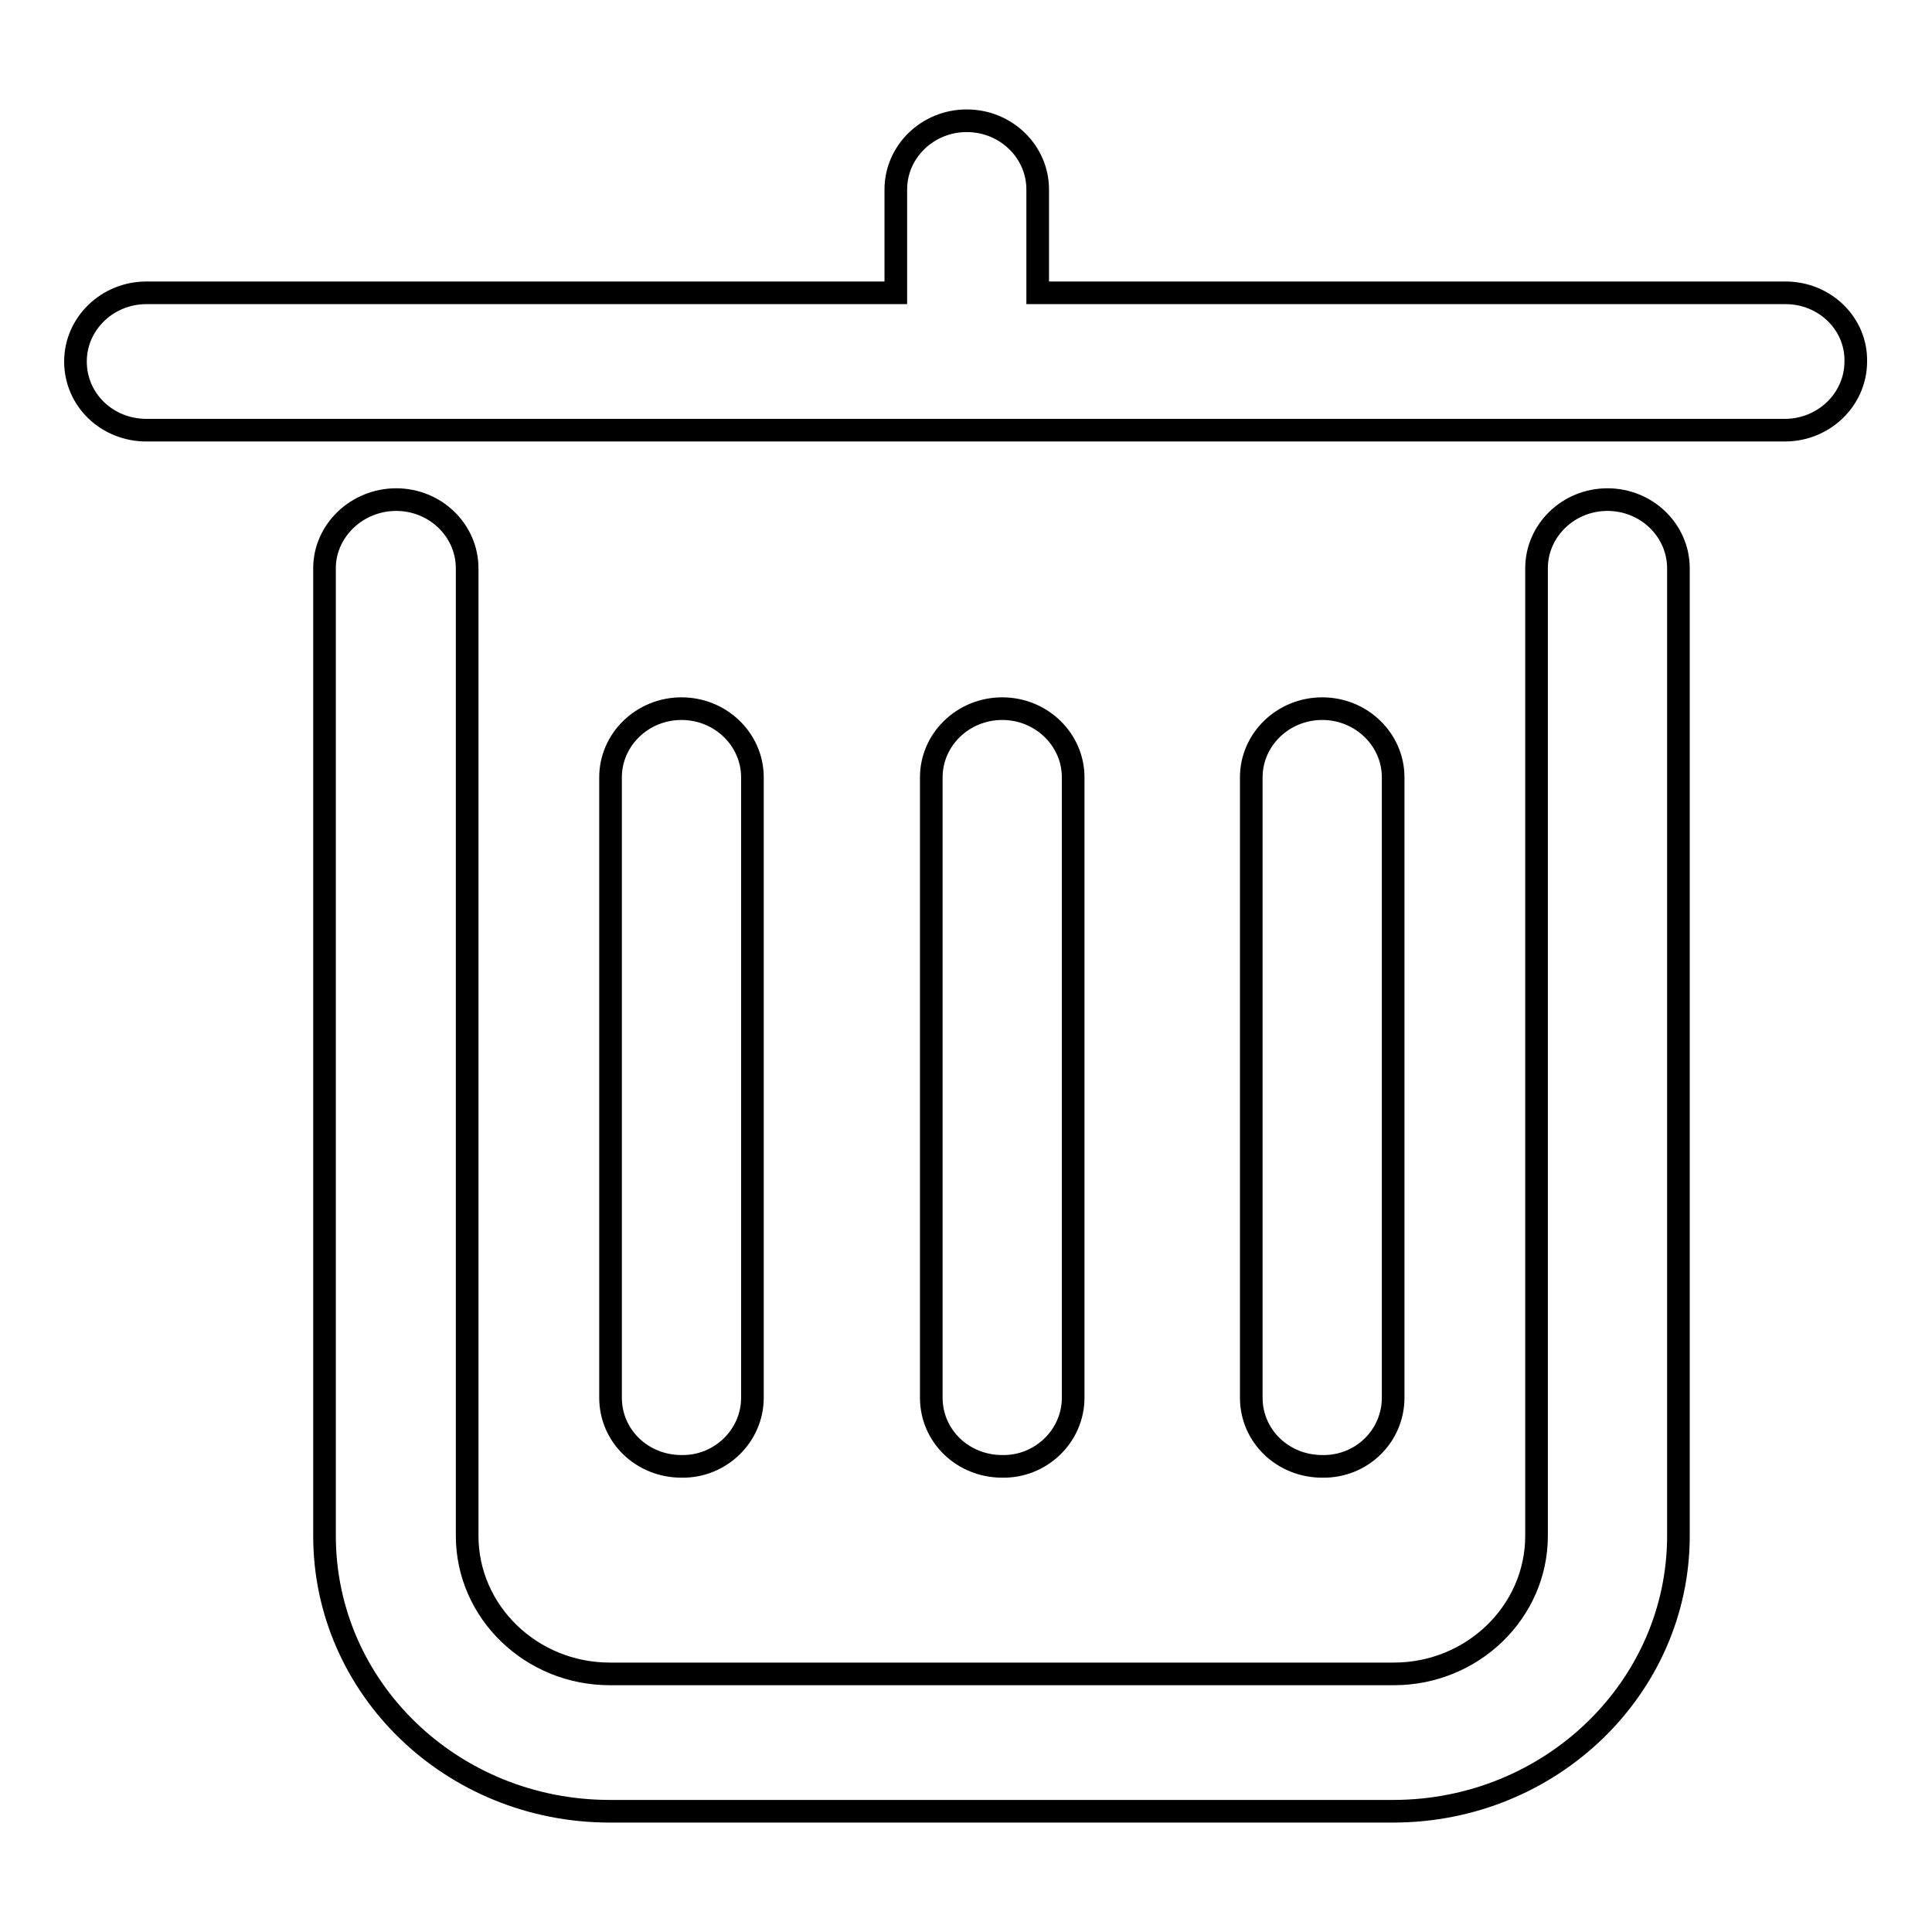 <?xml version="1.0" encoding="utf-8"?>
<!-- Svg Vector Icons : http://www.onlinewebfonts.com/icon -->
<!DOCTYPE svg PUBLIC "-//W3C//DTD SVG 1.1//EN" "http://www.w3.org/Graphics/SVG/1.1/DTD/svg11.dtd">
<svg version="1.1" xmlns="http://www.w3.org/2000/svg" xmlns:xlink="http://www.w3.org/1999/xlink" x="0px" y="0px" viewBox="0 0 256 256" enable-background="new 0 0 256 256" xml:space="preserve">
<g><g><path stroke-width="3" fill-opacity="0" stroke="#000000"  d="M99.7,185.2V103c0-5-4.2-9.1-9.4-9.1c-5.2,0-9.4,4.1-9.4,9.1v82.2c0,5.1,4.2,9.1,9.4,9.1C95.4,194.4,99.7,190.3,99.7,185.2z M142.2,185.2V103c0-5-4.2-9.1-9.4-9.1c-5.2,0-9.4,4.1-9.4,9.1v82.2c0,5.1,4.2,9.1,9.4,9.1C137.9,194.4,142.2,190.3,142.2,185.2z M236.6,38.8h-99.1V25.1c0-5-4.2-9.1-9.4-9.1c-5.2,0-9.4,4.1-9.4,9.1v13.7H19.4c-5.2,0-9.4,4.1-9.4,9.1c0,5.1,4.2,9.1,9.4,9.1h217.1c5.2,0,9.4-4.1,9.4-9.1C246,42.9,241.8,38.8,236.6,38.8z M184.6,185.2V103c0-5-4.2-9.1-9.4-9.1c-5.2,0-9.4,4.1-9.4,9.1v82.2c0,5.1,4.2,9.1,9.4,9.1C180.4,194.4,184.6,190.3,184.6,185.2z M213,66.2c-5.2,0-9.4,4.1-9.4,9.1l0,0c0,0.1,0,0.2,0,0.3v127.9c0,10.1-8.5,18.3-18.9,18.3H80.8c-10.4,0-18.9-8.2-18.9-18.3V75.6c0-0.1,0-0.2,0-0.3l0,0c0-5-4.2-9.1-9.4-9.1S43,70.3,43,75.3c0,0,0,0,0,0.1c0,0,0,0.1,0,0.2v127.9c0,20.2,16.9,36.5,37.8,36.5h103.8c20.9,0,37.8-16.4,37.8-36.5V75.6c0-0.1,0-0.1,0-0.2c0,0,0,0,0-0.1C222.4,70.3,218.2,66.2,213,66.2z"/></g></g>
</svg>
